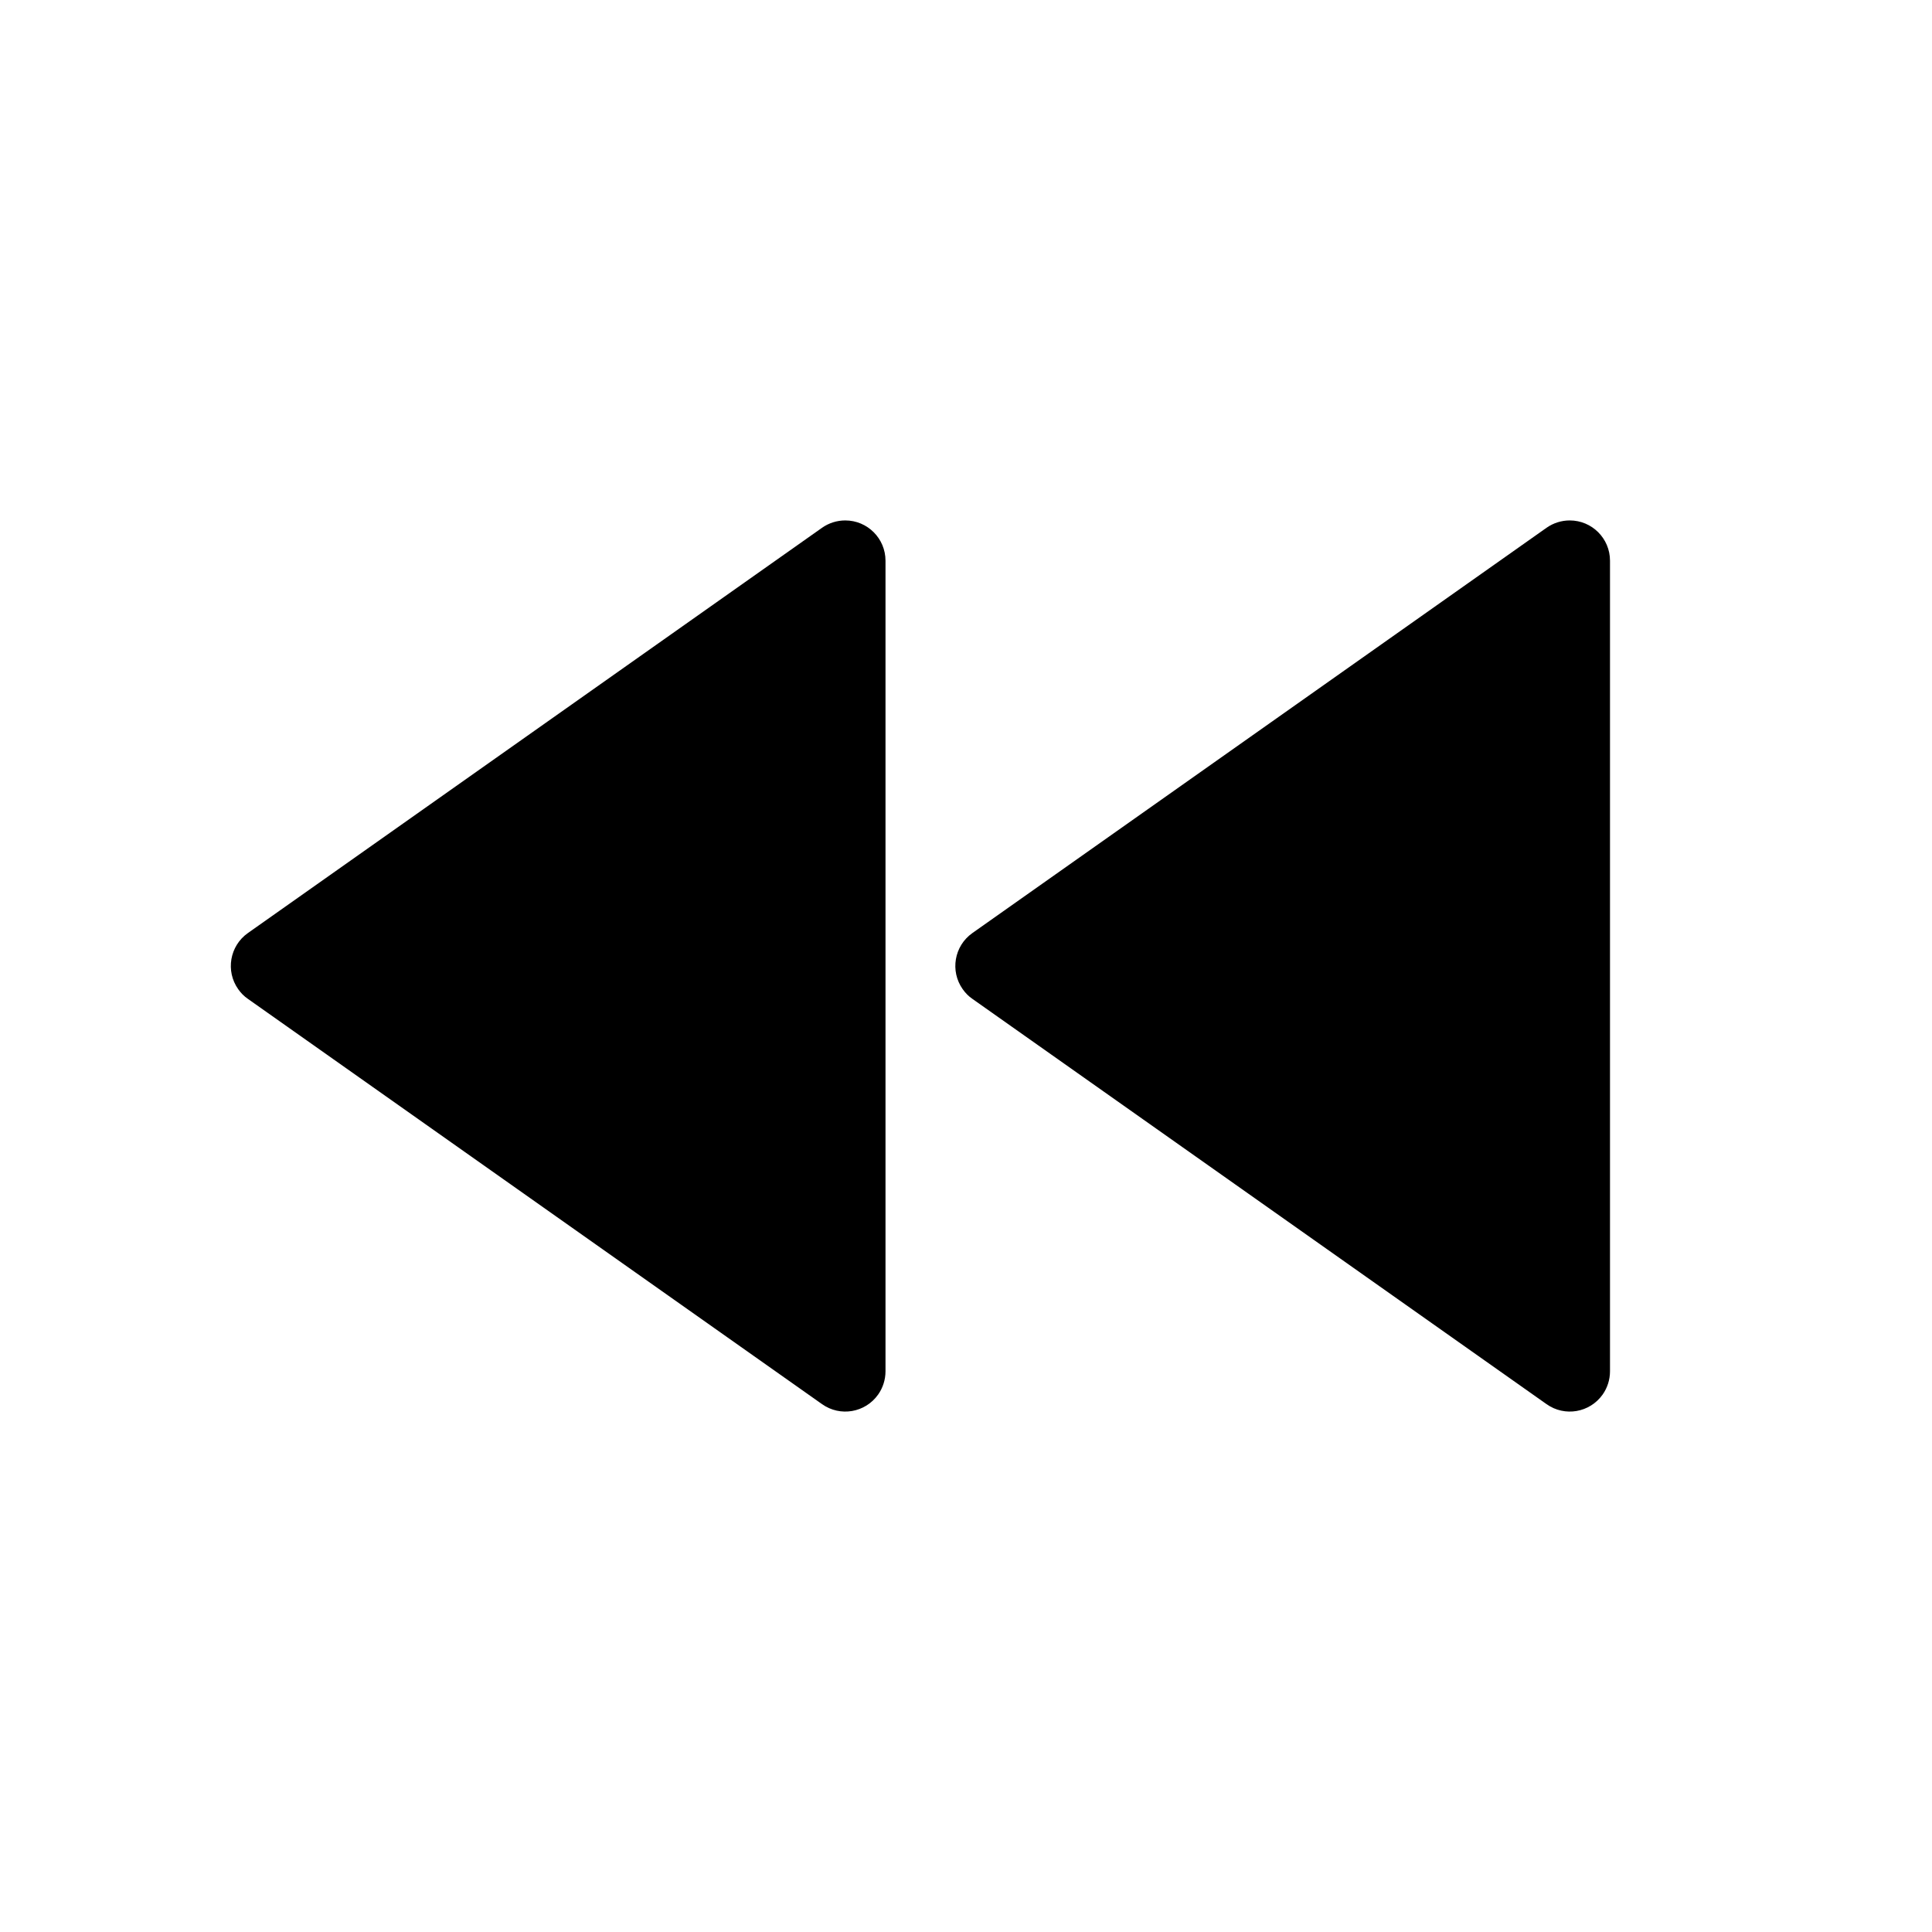 <svg viewBox="0 0 24 24" xmlns="http://www.w3.org/2000/svg"><path d="M11 17.035C11 17.138 10.968 17.239 10.909 17.323C10.749 17.549 10.438 17.603 10.212 17.443L3.079 12.408C3.032 12.376 2.992 12.335 2.959 12.288C2.8 12.063 2.853 11.751 3.079 11.591L10.212 6.556C10.296 6.497 10.397 6.465 10.5 6.465C10.776 6.465 11 6.689 11 6.965V17.035ZM12.079 12.408C12.032 12.376 11.992 12.335 11.959 12.288C11.8 12.063 11.853 11.751 12.079 11.591L19.212 6.556C19.296 6.497 19.397 6.465 19.5 6.465C19.776 6.465 20 6.689 20 6.965V17.035C20 17.138 19.968 17.239 19.909 17.323C19.749 17.549 19.438 17.603 19.212 17.443L12.079 12.408Z"/></svg>